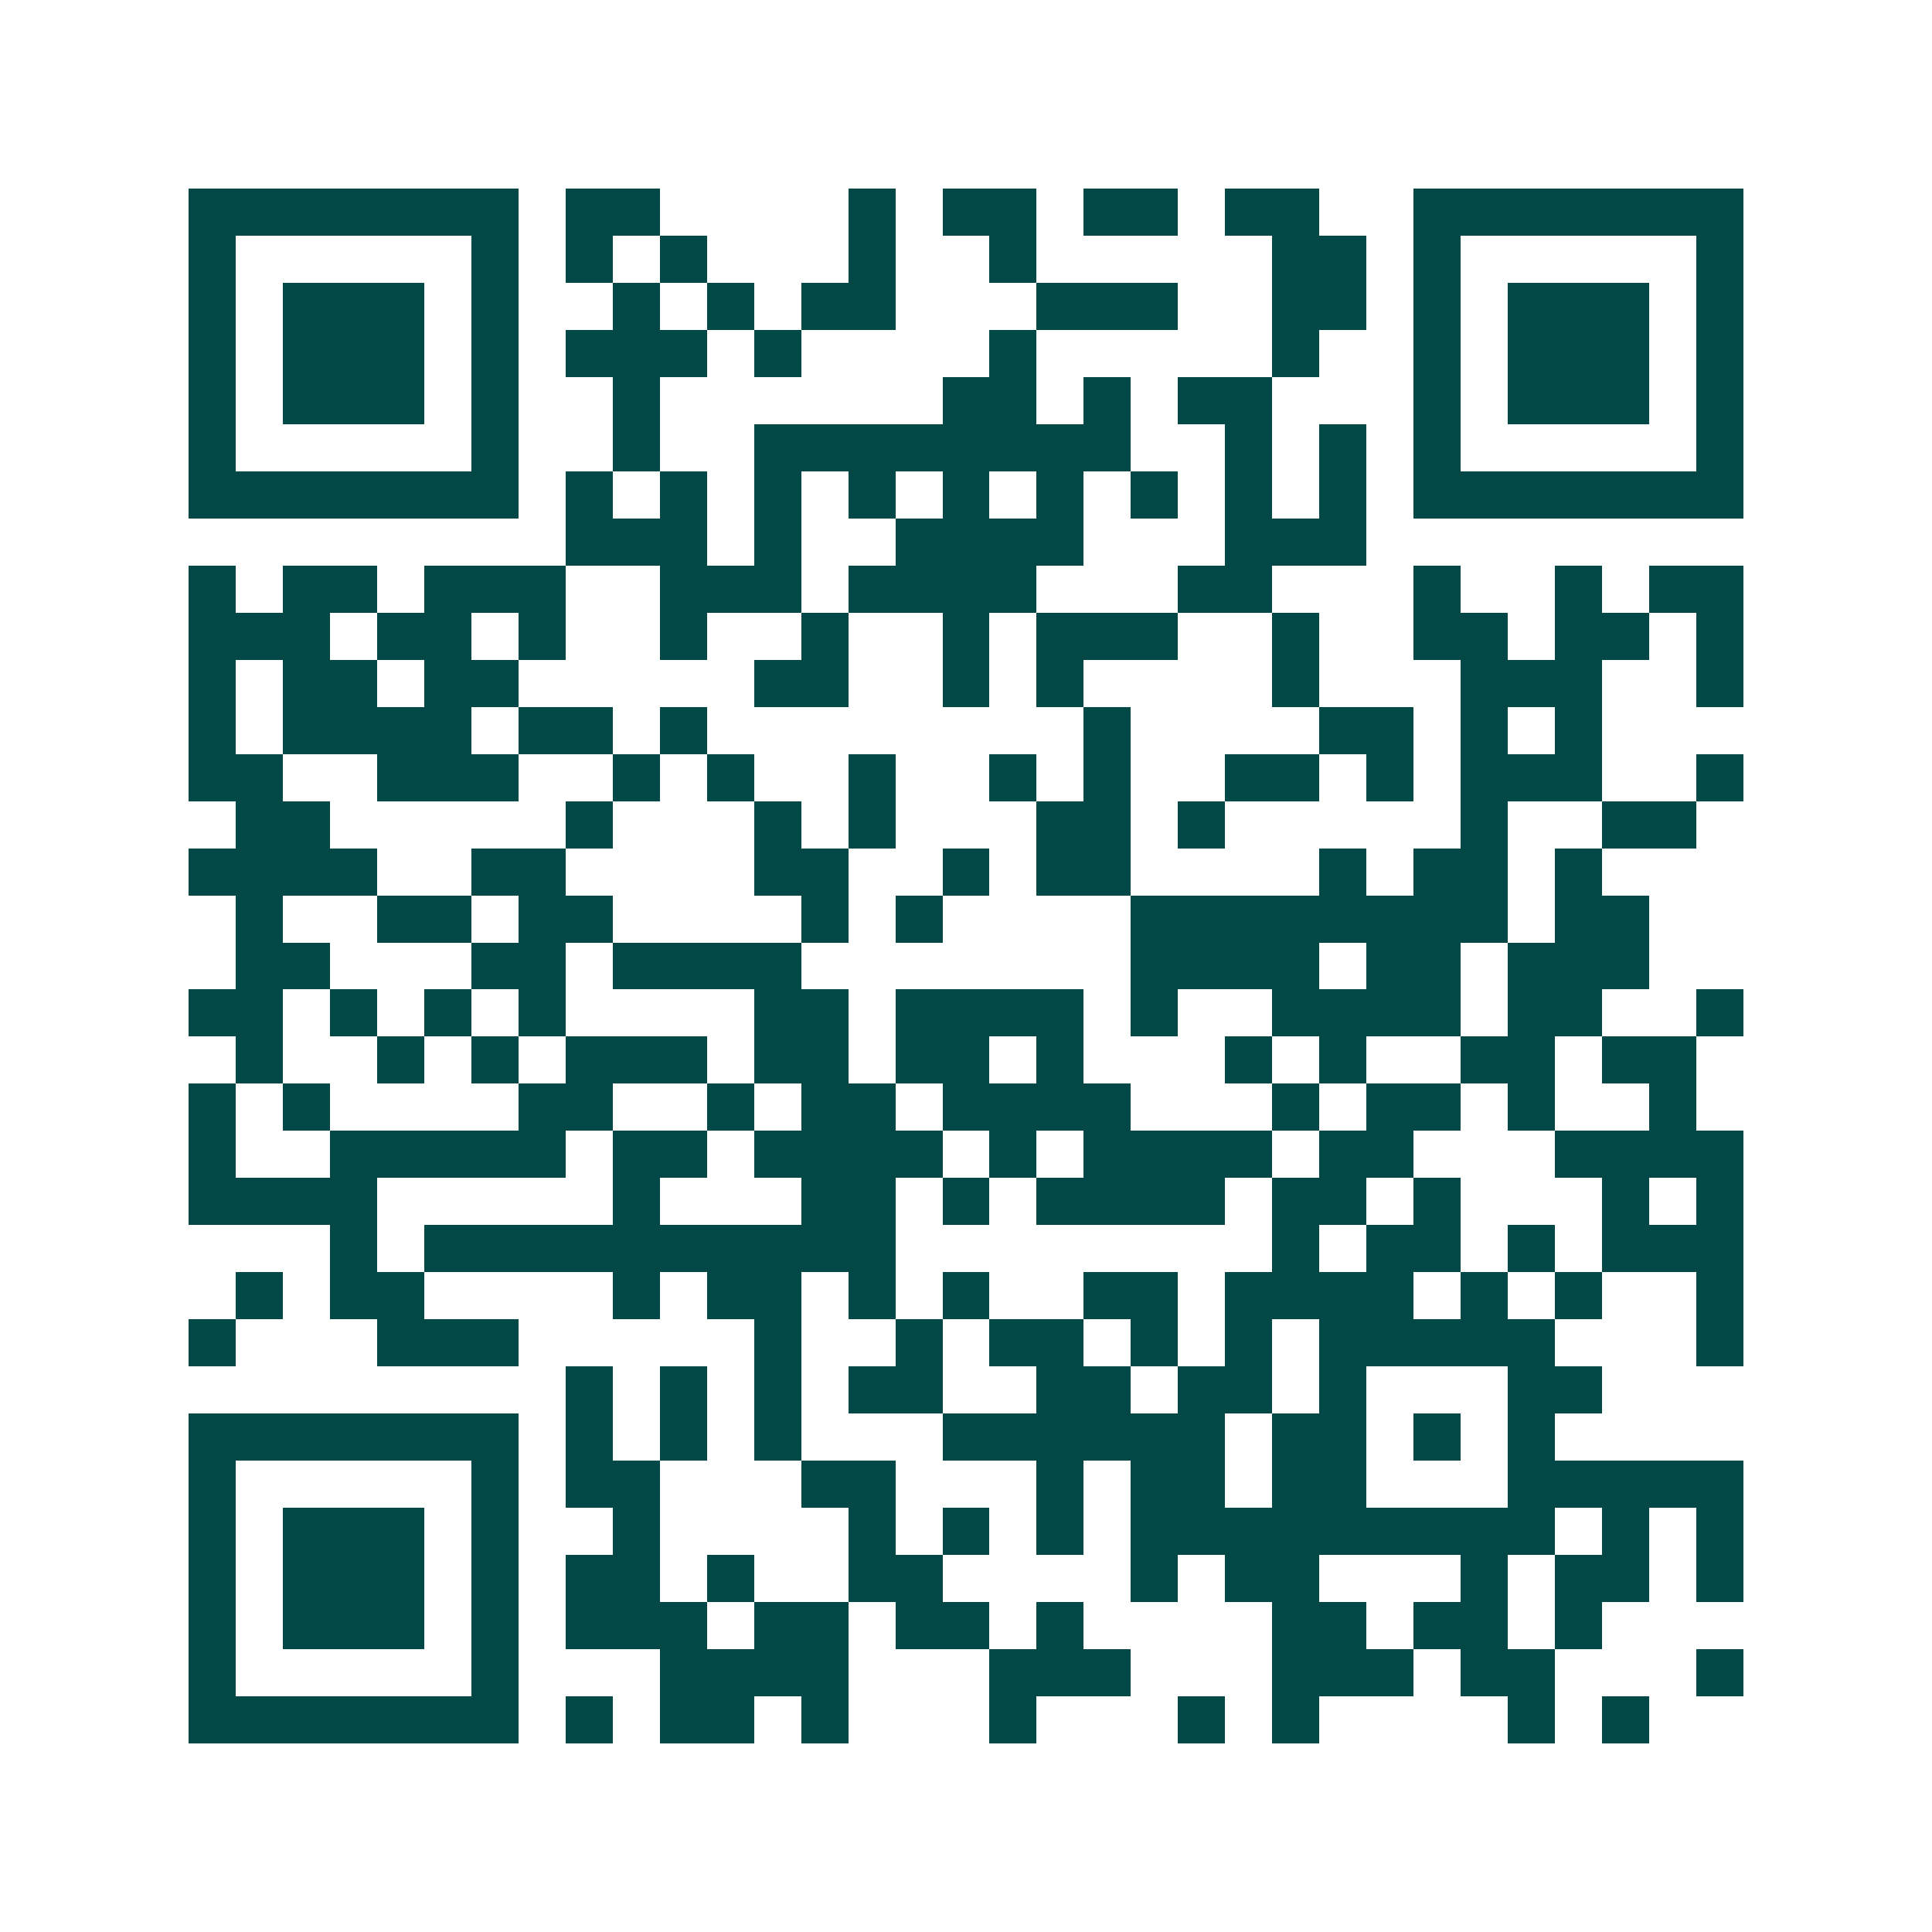 <svg xmlns="http://www.w3.org/2000/svg" width="200" height="200" viewBox="0 0 41 41" shape-rendering="crispEdges"><path fill="#ffffff" d="M0 0h41v41H0z"/><path stroke="#014847" d="M4 4.5h7m1 0h2m4 0h1m1 0h2m1 0h2m1 0h2m2 0h7M4 5.5h1m5 0h1m1 0h1m1 0h1m3 0h1m2 0h1m5 0h2m1 0h1m5 0h1M4 6.5h1m1 0h3m1 0h1m2 0h1m1 0h1m1 0h2m3 0h3m2 0h2m1 0h1m1 0h3m1 0h1M4 7.5h1m1 0h3m1 0h1m1 0h3m1 0h1m4 0h1m5 0h1m2 0h1m1 0h3m1 0h1M4 8.5h1m1 0h3m1 0h1m2 0h1m6 0h2m1 0h1m1 0h2m3 0h1m1 0h3m1 0h1M4 9.5h1m5 0h1m2 0h1m2 0h8m2 0h1m1 0h1m1 0h1m5 0h1M4 10.5h7m1 0h1m1 0h1m1 0h1m1 0h1m1 0h1m1 0h1m1 0h1m1 0h1m1 0h1m1 0h7M12 11.5h3m1 0h1m2 0h4m3 0h3M4 12.5h1m1 0h2m1 0h3m2 0h3m1 0h4m3 0h2m3 0h1m2 0h1m1 0h2M4 13.5h3m1 0h2m1 0h1m2 0h1m2 0h1m2 0h1m1 0h3m2 0h1m2 0h2m1 0h2m1 0h1M4 14.5h1m1 0h2m1 0h2m5 0h2m2 0h1m1 0h1m4 0h1m3 0h3m2 0h1M4 15.5h1m1 0h4m1 0h2m1 0h1m8 0h1m4 0h2m1 0h1m1 0h1M4 16.5h2m2 0h3m2 0h1m1 0h1m2 0h1m2 0h1m1 0h1m2 0h2m1 0h1m1 0h3m2 0h1M5 17.5h2m5 0h1m3 0h1m1 0h1m3 0h2m1 0h1m5 0h1m2 0h2M4 18.5h4m2 0h2m4 0h2m2 0h1m1 0h2m4 0h1m1 0h2m1 0h1M5 19.5h1m2 0h2m1 0h2m4 0h1m1 0h1m4 0h8m1 0h2M5 20.5h2m3 0h2m1 0h4m7 0h4m1 0h2m1 0h3M4 21.5h2m1 0h1m1 0h1m1 0h1m4 0h2m1 0h4m1 0h1m2 0h4m1 0h2m2 0h1M5 22.5h1m2 0h1m1 0h1m1 0h3m1 0h2m1 0h2m1 0h1m3 0h1m1 0h1m2 0h2m1 0h2M4 23.5h1m1 0h1m4 0h2m2 0h1m1 0h2m1 0h4m3 0h1m1 0h2m1 0h1m2 0h1M4 24.5h1m2 0h5m1 0h2m1 0h4m1 0h1m1 0h4m1 0h2m3 0h4M4 25.5h4m5 0h1m3 0h2m1 0h1m1 0h4m1 0h2m1 0h1m3 0h1m1 0h1M7 26.5h1m1 0h10m8 0h1m1 0h2m1 0h1m1 0h3M5 27.5h1m1 0h2m4 0h1m1 0h2m1 0h1m1 0h1m2 0h2m1 0h4m1 0h1m1 0h1m2 0h1M4 28.5h1m3 0h3m5 0h1m2 0h1m1 0h2m1 0h1m1 0h1m1 0h5m3 0h1M12 29.5h1m1 0h1m1 0h1m1 0h2m2 0h2m1 0h2m1 0h1m3 0h2M4 30.5h7m1 0h1m1 0h1m1 0h1m3 0h6m1 0h2m1 0h1m1 0h1M4 31.5h1m5 0h1m1 0h2m3 0h2m3 0h1m1 0h2m1 0h2m3 0h5M4 32.5h1m1 0h3m1 0h1m2 0h1m4 0h1m1 0h1m1 0h1m1 0h9m1 0h1m1 0h1M4 33.5h1m1 0h3m1 0h1m1 0h2m1 0h1m2 0h2m4 0h1m1 0h2m3 0h1m1 0h2m1 0h1M4 34.5h1m1 0h3m1 0h1m1 0h3m1 0h2m1 0h2m1 0h1m4 0h2m1 0h2m1 0h1M4 35.5h1m5 0h1m3 0h4m3 0h3m3 0h3m1 0h2m3 0h1M4 36.5h7m1 0h1m1 0h2m1 0h1m3 0h1m3 0h1m1 0h1m4 0h1m1 0h1"/></svg>

